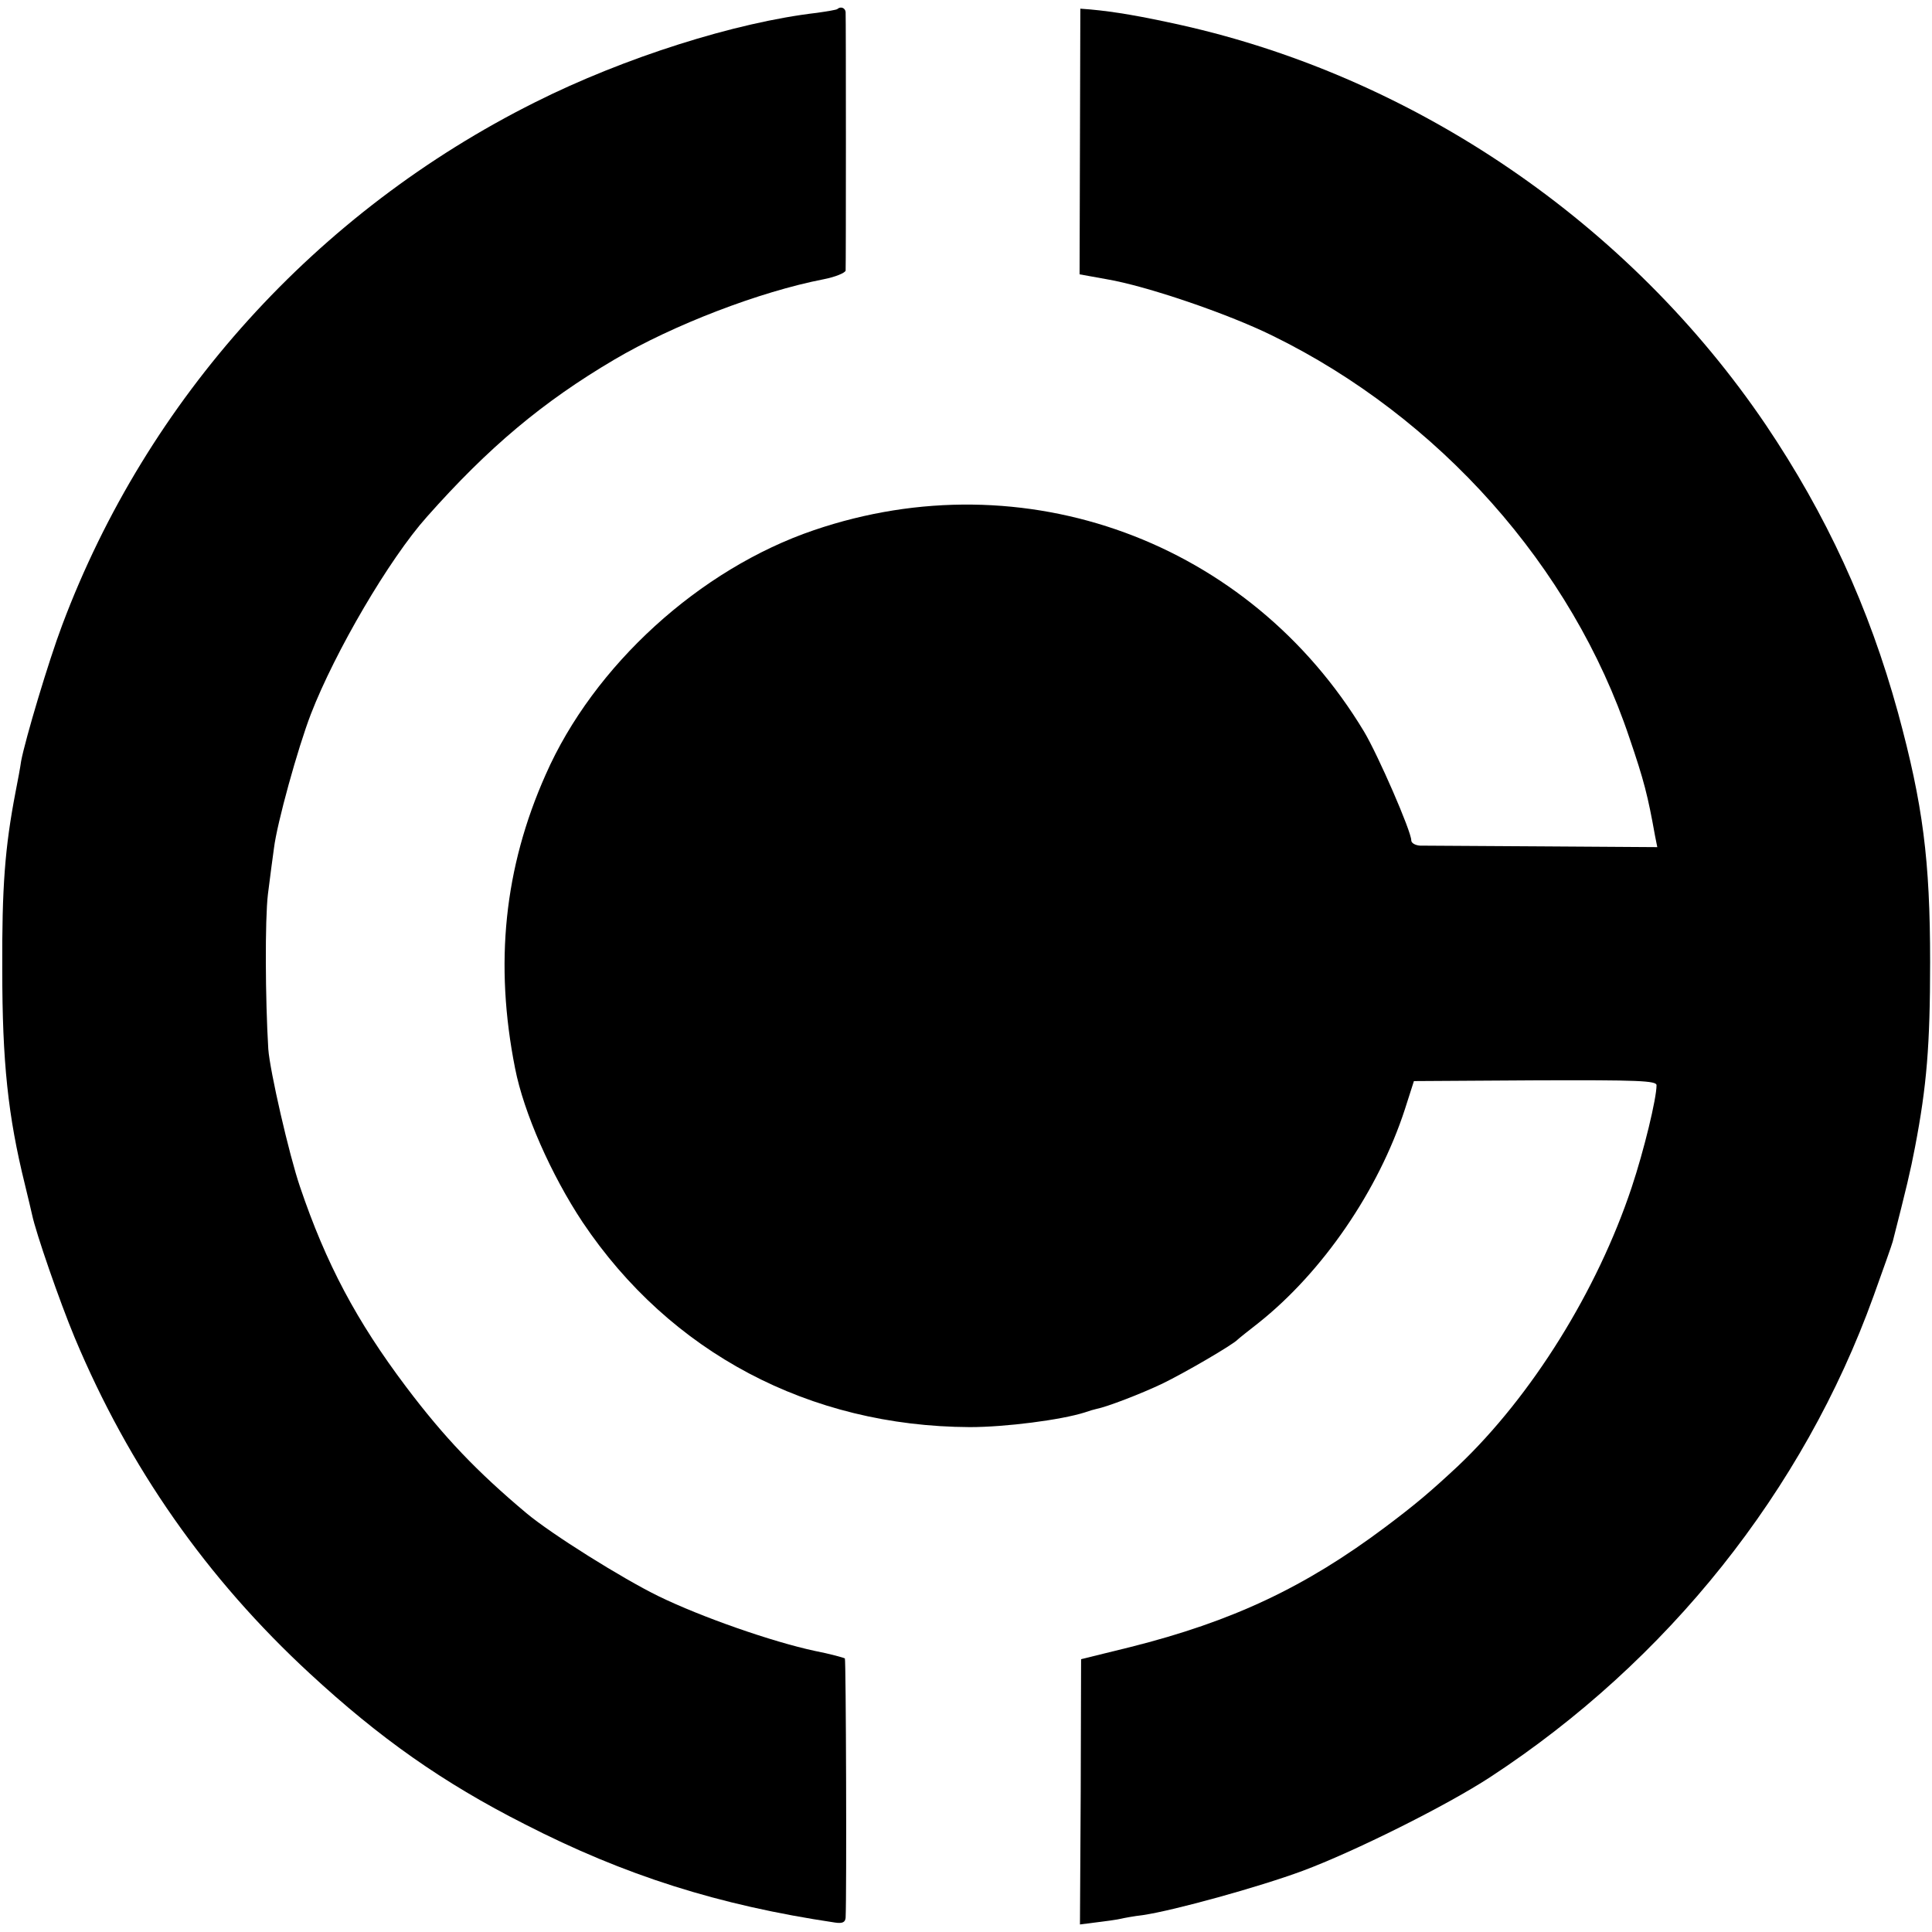 <?xml version="1.0" standalone="no"?>
<!DOCTYPE svg PUBLIC "-//W3C//DTD SVG 20010904//EN"
 "http://www.w3.org/TR/2001/REC-SVG-20010904/DTD/svg10.dtd">
<svg version="1.0" xmlns="http://www.w3.org/2000/svg"
 width="512pt" height="512pt" viewBox="0 0 512 512"
 preserveAspectRatio="xMidYMid meet">
<g transform="translate(0,512) scale(0.1,-0.1)"
fill="#000000" stroke="none">
<path d="M2219 5096 c-2 -2 -26 -6 -54 -10 -216 -25 -512 -119 -747 -237 -580
-290 -1028 -786 -1253 -1385 -36 -95 -98 -303 -109 -361 -2 -15 -9 -53 -15
-83 -28 -146 -36 -251 -35 -470 0 -244 15 -387 60 -569 9 -36 17 -72 19 -80
10 -48 73 -230 113 -326 144 -344 350 -638 623 -890 185 -171 352 -289 569
-399 265 -136 514 -215 823 -261 20 -3 27 1 28 13 3 67 1 683 -2 687 -3 2 -39
12 -80 20 -112 24 -299 89 -414 145 -96 47 -283 164 -350 220 -131 110 -218
201 -319 335 -131 174 -212 326 -281 530 -29 85 -80 308 -84 365 -8 132 -9
343 -1 410 6 47 13 102 16 122 8 66 63 265 98 356 64 165 207 410 307 522 163
184 307 305 497 417 156 92 385 180 555 213 31 6 57 17 58 23 1 15 1 668 0
685 -1 11 -13 16 -22 8z"/>
<path d="M2862 4745 l-1 -352 72 -13 c106 -18 320 -91 438 -149 442 -216 795
-612 947 -1066 39 -114 49 -154 68 -260 l6 -30 -304 2 c-166 1 -313 2 -325 2
-13 1 -23 7 -23 14 0 24 -88 226 -125 288 -304 505 -901 724 -1458 534 -303
-103 -584 -359 -711 -648 -110 -247 -136 -501 -81 -778 23 -118 96 -283 179
-408 232 -346 601 -541 1026 -543 95 0 242 19 305 39 11 4 25 8 30 9 30 6 118
40 175 67 58 28 187 103 200 117 3 3 28 23 55 44 170 135 318 351 388 566 l24
75 322 2 c274 1 321 -1 321 -13 0 -35 -33 -172 -66 -271 -91 -273 -264 -552
-460 -738 -74 -69 -113 -102 -193 -162 -212 -159 -405 -250 -676 -318 l-130
-32 -1 -352 -2 -351 47 6 c25 3 53 7 61 9 8 2 35 7 60 10 81 12 306 74 422
117 137 51 382 173 498 249 469 307 829 758 1015 1274 26 72 49 137 51 145 36
141 47 187 59 250 31 162 40 269 40 490 0 271 -19 418 -85 661 -77 280 -190
525 -351 764 -362 534 -928 920 -1551 1059 -104 23 -173 35 -239 41 l-26 2 -1
-352z"/>
</g>
</svg>
